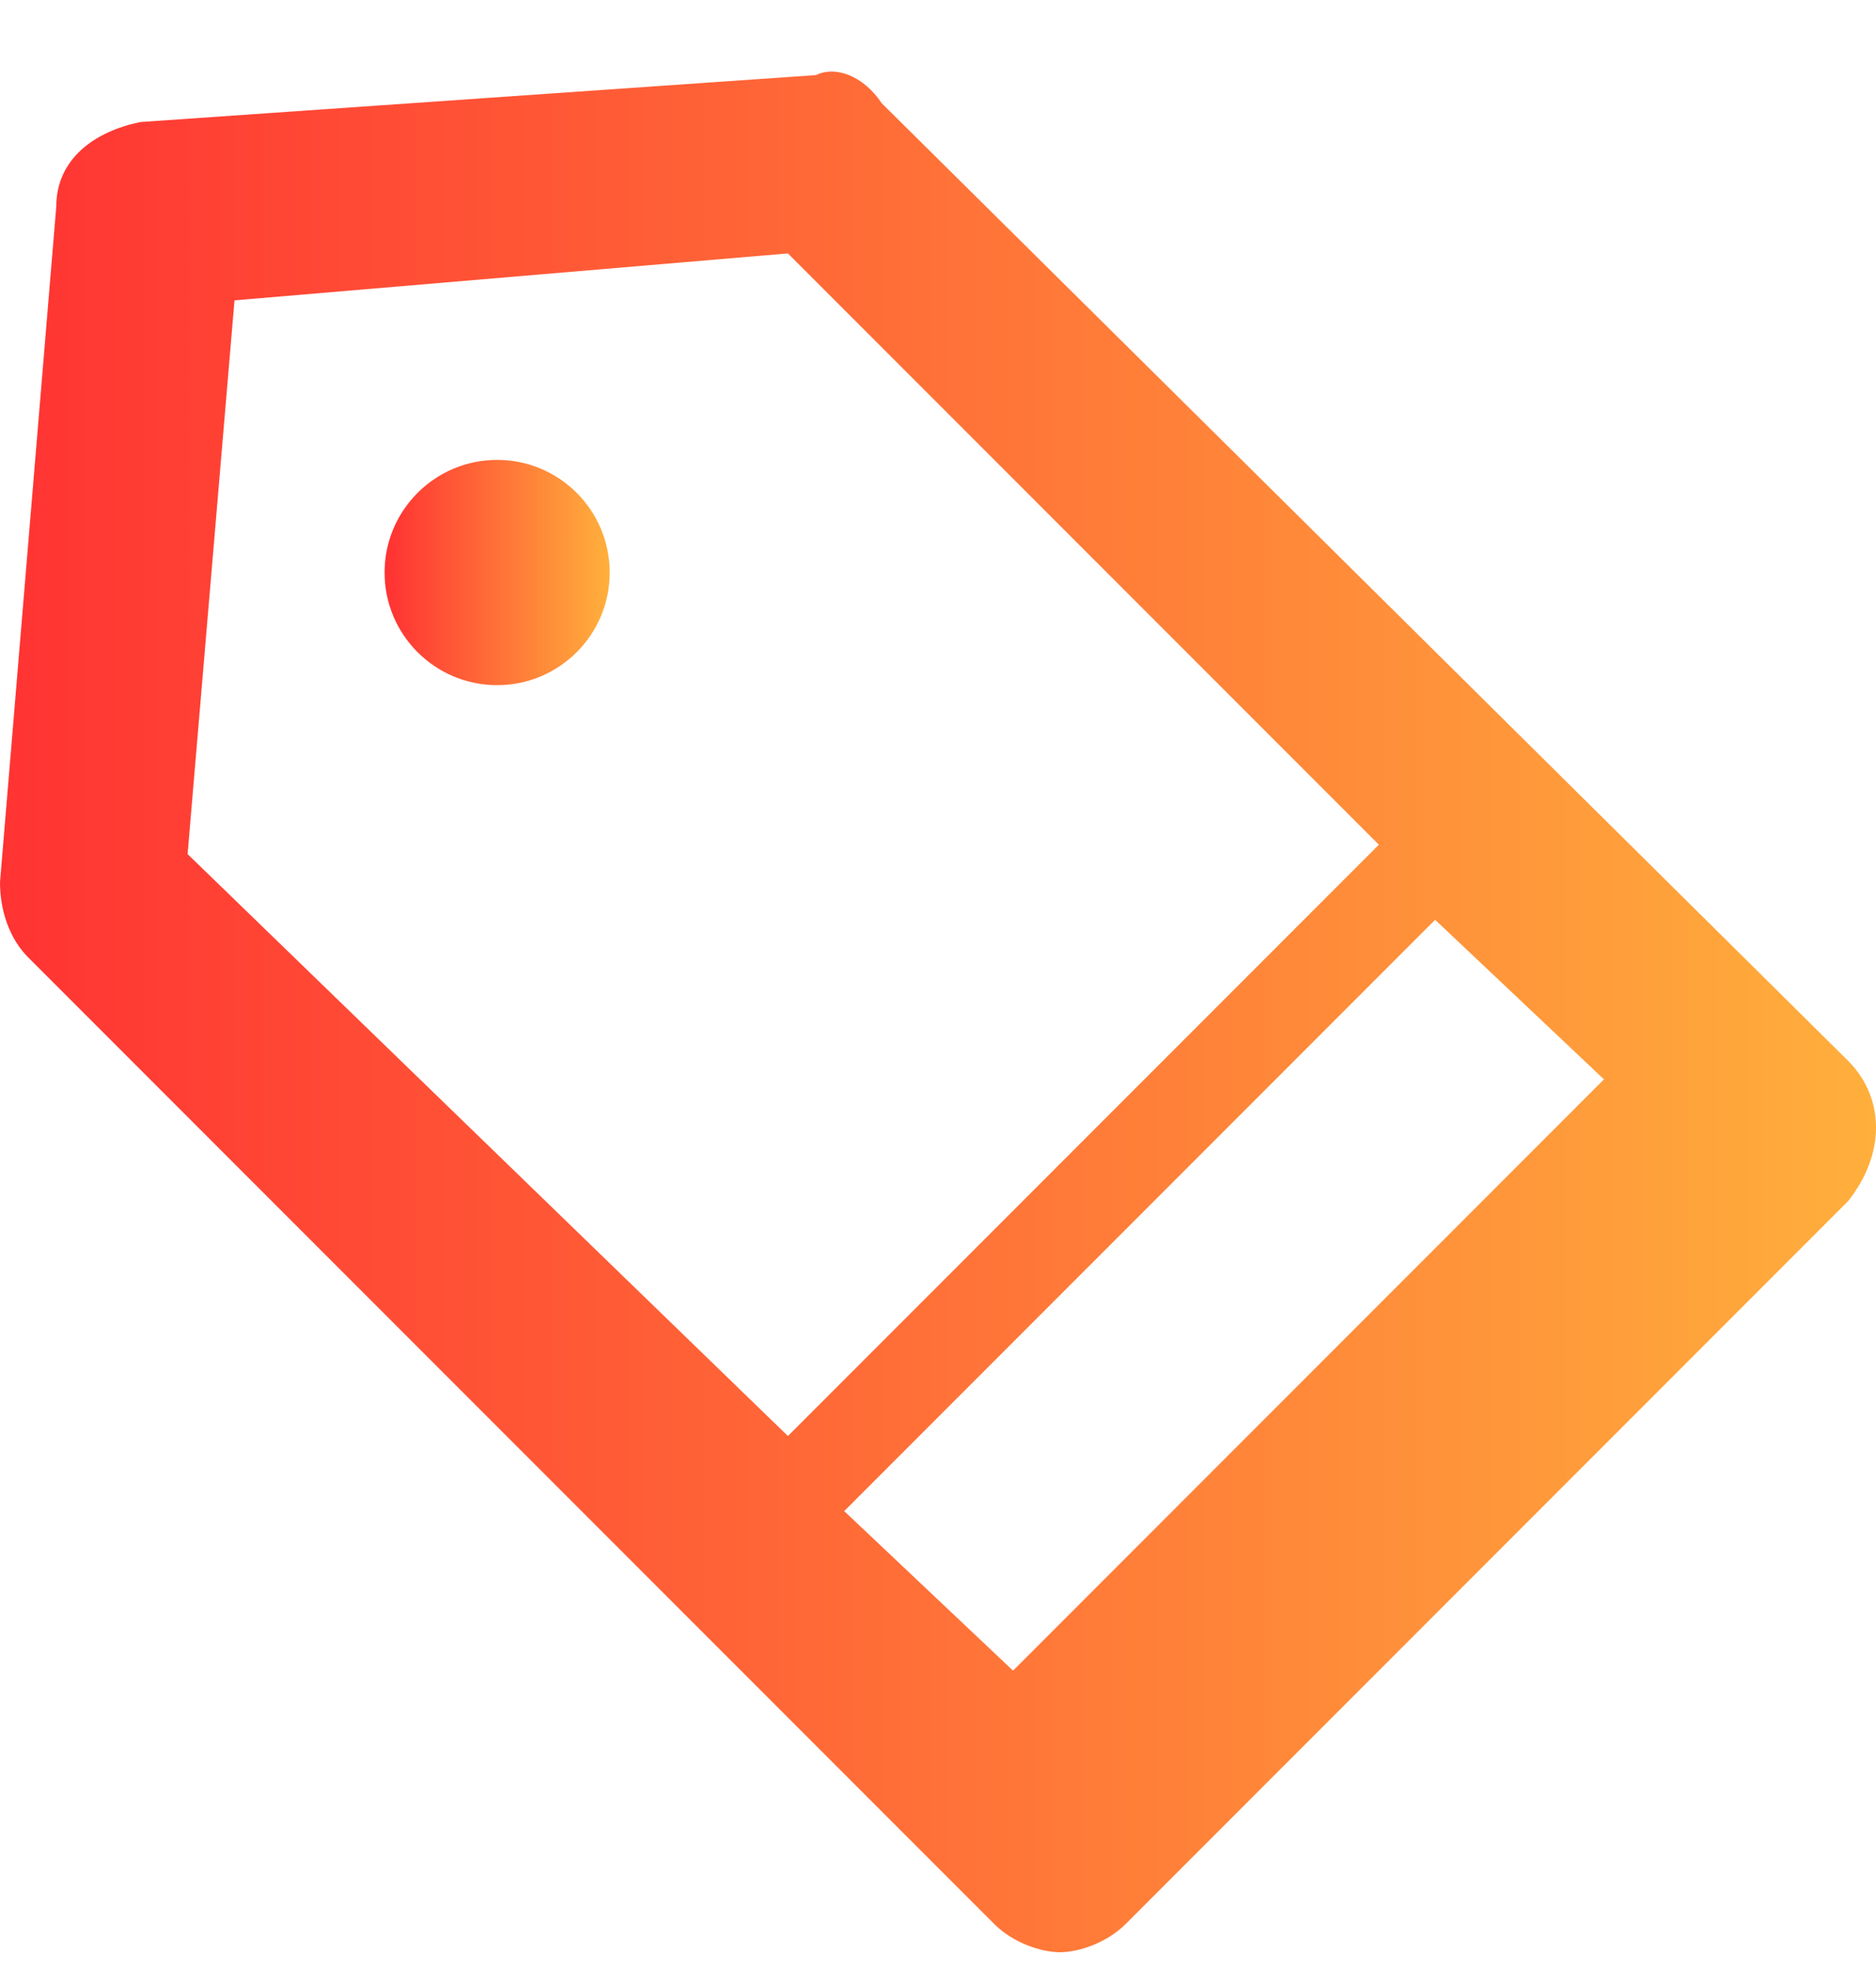 <svg xmlns="http://www.w3.org/2000/svg" xmlns:xlink="http://www.w3.org/1999/xlink" id="Ebene_1" x="0px" y="0px" viewBox="0 0 20 21" style="enable-background:new 0 0 20 21;" xml:space="preserve"><style type="text/css">	.st0{fill:url(#SVGID_1_);}	.st1{fill:url(#SVGID_2_);}</style><g>	<linearGradient id="SVGID_1_" gradientUnits="userSpaceOnUse" x1="-3.559391e-05" y1="10.762" x2="20" y2="10.762">		<stop offset="0" style="stop-color:#FF3333"></stop>		<stop offset="1" style="stop-color:#FFAF3C"></stop>	</linearGradient>	<path class="st0" d="M19.7,11.3L9.4,1.1C9.2,0.8,8.9,0.7,8.7,0.8L1.5,1.3C1,1.4,0.6,1.7,0.6,2.2L0,9.4c0,0.3,0.1,0.6,0.3,0.8  l10.3,10.3c0.2,0.2,0.5,0.3,0.7,0.3s0.5-0.1,0.7-0.3l7.7-7.7C20.1,12.3,20.1,11.7,19.7,11.3z M17.1,11.5l-6.3,6.3L9,16.1l6.3-6.3  L17.1,11.5z M2.5,3.2l5.9-0.5l6.3,6.3l-6.3,6.3L2,9.1L2.5,3.2z"></path>	<linearGradient id="SVGID_2_" gradientUnits="userSpaceOnUse" x1="4.141" y1="6.075" x2="6.484" y2="6.075">		<stop offset="0" style="stop-color:#FF3333"></stop>		<stop offset="1" style="stop-color:#FFAF3C"></stop>	</linearGradient>	<circle class="st1" cx="5.3" cy="6.1" r="1.2"></circle></g></svg>